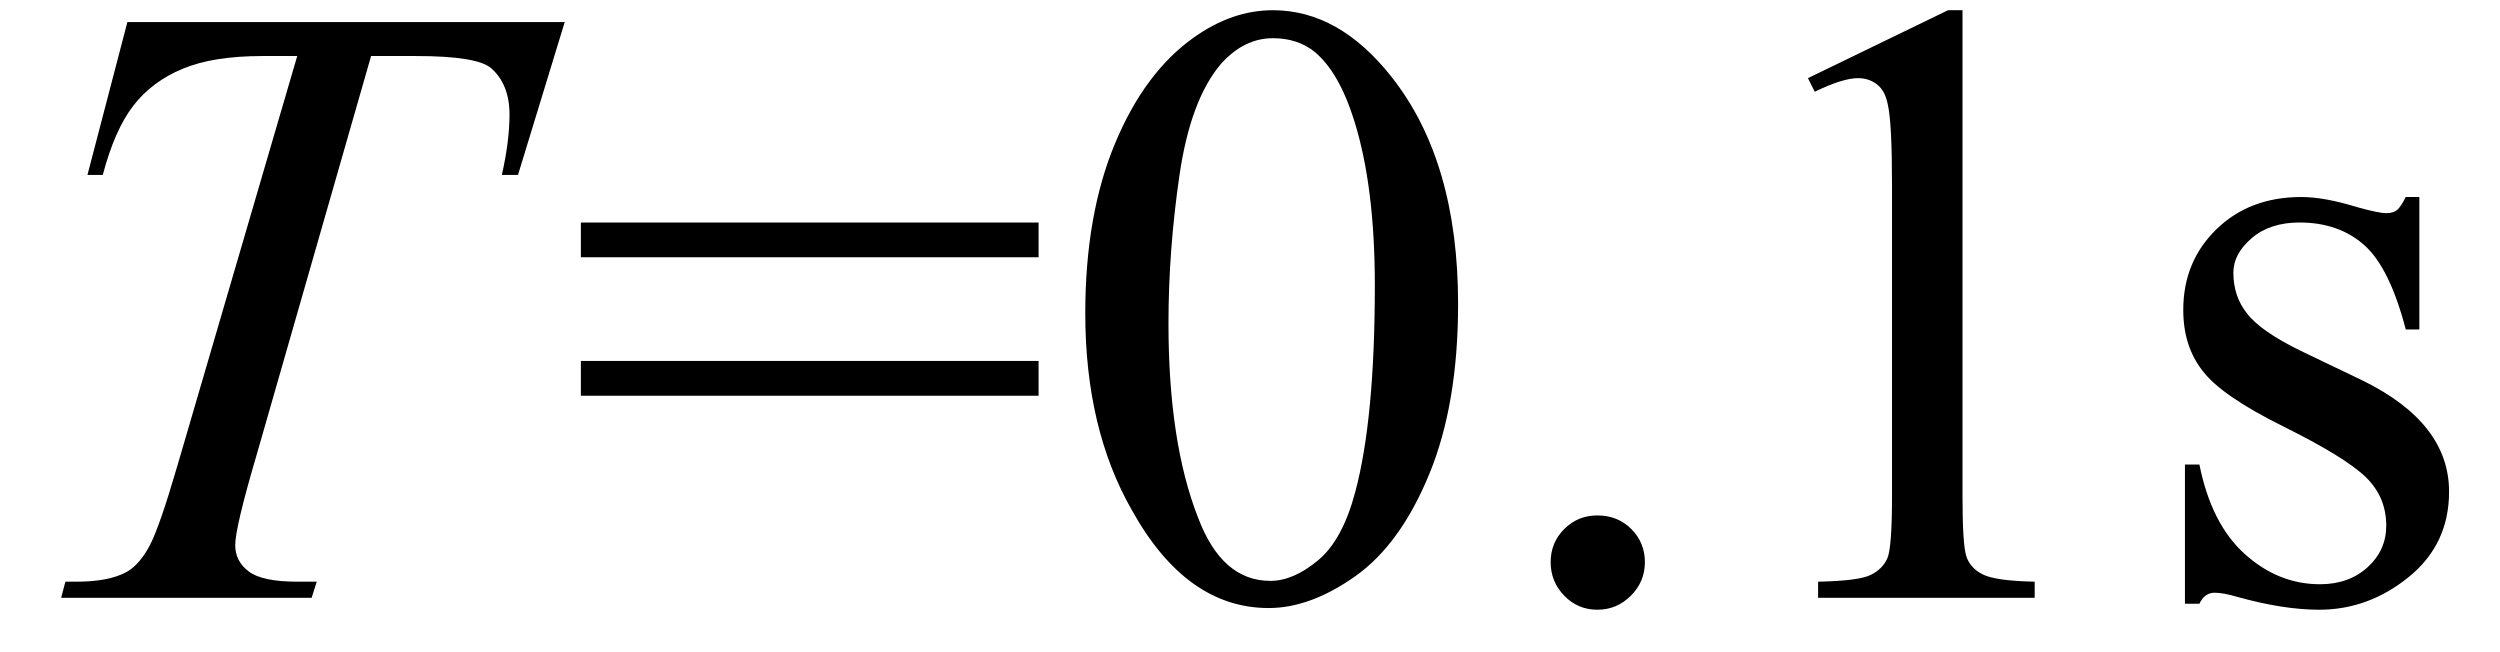 <svg xmlns="http://www.w3.org/2000/svg" xmlns:xlink="http://www.w3.org/1999/xlink" stroke-dasharray="none" shape-rendering="auto" font-family="'Dialog'" width="46" text-rendering="auto" fill-opacity="1" contentScriptType="text/ecmascript" color-interpolation="auto" color-rendering="auto" preserveAspectRatio="xMidYMid meet" font-size="12" fill="black" stroke="black" image-rendering="auto" stroke-miterlimit="10" zoomAndPan="magnify" version="1.0" stroke-linecap="square" stroke-linejoin="miter" contentStyleType="text/css" font-style="normal" height="12" stroke-width="1" stroke-dashoffset="0" font-weight="normal" stroke-opacity="1"><defs id="genericDefs"/><g><g text-rendering="optimizeLegibility" transform="translate(0,11)" color-rendering="optimizeQuality" color-interpolation="linearRGB" image-rendering="optimizeQuality"><path d="M2.344 -10.594 L10.391 -10.594 L9.531 -7.781 L9.234 -7.781 Q9.375 -8.406 9.375 -8.891 Q9.375 -9.453 9.031 -9.75 Q8.766 -9.969 7.656 -9.969 L6.828 -9.969 L4.734 -2.672 Q4.328 -1.297 4.328 -0.969 Q4.328 -0.672 4.578 -0.484 Q4.828 -0.297 5.469 -0.297 L5.828 -0.297 L5.734 0 L1.125 0 L1.203 -0.297 L1.406 -0.297 Q2.016 -0.297 2.344 -0.484 Q2.578 -0.625 2.758 -0.969 Q2.938 -1.312 3.266 -2.438 L5.469 -9.969 L4.828 -9.969 Q3.922 -9.969 3.359 -9.734 Q2.797 -9.5 2.453 -9.055 Q2.109 -8.609 1.891 -7.781 L1.609 -7.781 L2.344 -10.594 Z" stroke="none"/></g><g text-rendering="optimizeLegibility" transform="translate(10.391,11)" color-rendering="optimizeQuality" color-interpolation="linearRGB" image-rendering="optimizeQuality"><path d="M0.297 -6.906 L8.719 -6.906 L8.719 -6.266 L0.297 -6.266 L0.297 -6.906 ZM0.297 -4.359 L8.719 -4.359 L8.719 -3.719 L0.297 -3.719 L0.297 -4.359 ZM9.578 -5.234 Q9.578 -7.047 10.125 -8.359 Q10.672 -9.672 11.578 -10.312 Q12.281 -10.812 13.031 -10.812 Q14.25 -10.812 15.219 -9.578 Q16.438 -8.031 16.438 -5.406 Q16.438 -3.562 15.906 -2.273 Q15.375 -0.984 14.547 -0.398 Q13.719 0.188 12.953 0.188 Q11.438 0.188 10.438 -1.609 Q9.578 -3.109 9.578 -5.234 ZM11.109 -5.047 Q11.109 -2.859 11.656 -1.469 Q12.094 -0.312 12.984 -0.312 Q13.406 -0.312 13.859 -0.688 Q14.312 -1.062 14.547 -1.953 Q14.906 -3.297 14.906 -5.75 Q14.906 -7.562 14.531 -8.766 Q14.25 -9.672 13.797 -10.047 Q13.484 -10.297 13.031 -10.297 Q12.5 -10.297 12.078 -9.828 Q11.516 -9.172 11.312 -7.781 Q11.109 -6.391 11.109 -5.047 ZM19 -1.516 Q19.375 -1.516 19.625 -1.266 Q19.875 -1.016 19.875 -0.656 Q19.875 -0.297 19.617 -0.039 Q19.359 0.219 19 0.219 Q18.641 0.219 18.391 -0.039 Q18.141 -0.297 18.141 -0.656 Q18.141 -1.016 18.391 -1.266 Q18.641 -1.516 19 -1.516 ZM22.875 -9.562 L25.453 -10.812 L25.719 -10.812 L25.719 -1.875 Q25.719 -0.984 25.789 -0.766 Q25.859 -0.547 26.094 -0.43 Q26.328 -0.312 27.047 -0.297 L27.047 0 L23.062 0 L23.062 -0.297 Q23.812 -0.312 24.031 -0.422 Q24.25 -0.531 24.336 -0.727 Q24.422 -0.922 24.422 -1.875 L24.422 -7.594 Q24.422 -8.75 24.344 -9.078 Q24.297 -9.328 24.148 -9.445 Q24 -9.562 23.797 -9.562 Q23.516 -9.562 23 -9.312 L22.875 -9.562 ZM34.125 -7.375 L34.125 -4.938 L33.875 -4.938 Q33.578 -6.078 33.109 -6.492 Q32.641 -6.906 31.922 -6.906 Q31.375 -6.906 31.039 -6.617 Q30.703 -6.328 30.703 -5.984 Q30.703 -5.547 30.953 -5.234 Q31.203 -4.906 31.938 -4.547 L33.078 -4 Q34.672 -3.219 34.672 -1.953 Q34.672 -0.984 33.93 -0.383 Q33.188 0.219 32.281 0.219 Q31.625 0.219 30.781 -0.016 Q30.516 -0.094 30.359 -0.094 Q30.172 -0.094 30.078 0.109 L29.812 0.109 L29.812 -2.453 L30.078 -2.453 Q30.297 -1.359 30.914 -0.805 Q31.531 -0.25 32.297 -0.25 Q32.828 -0.25 33.172 -0.562 Q33.516 -0.875 33.516 -1.328 Q33.516 -1.859 33.133 -2.227 Q32.75 -2.594 31.617 -3.156 Q30.484 -3.719 30.141 -4.172 Q29.781 -4.625 29.781 -5.297 Q29.781 -6.188 30.391 -6.781 Q31 -7.375 31.953 -7.375 Q32.375 -7.375 32.984 -7.188 Q33.375 -7.078 33.516 -7.078 Q33.641 -7.078 33.711 -7.133 Q33.781 -7.188 33.875 -7.375 L34.125 -7.375 Z" stroke="none"/></g></g></svg>